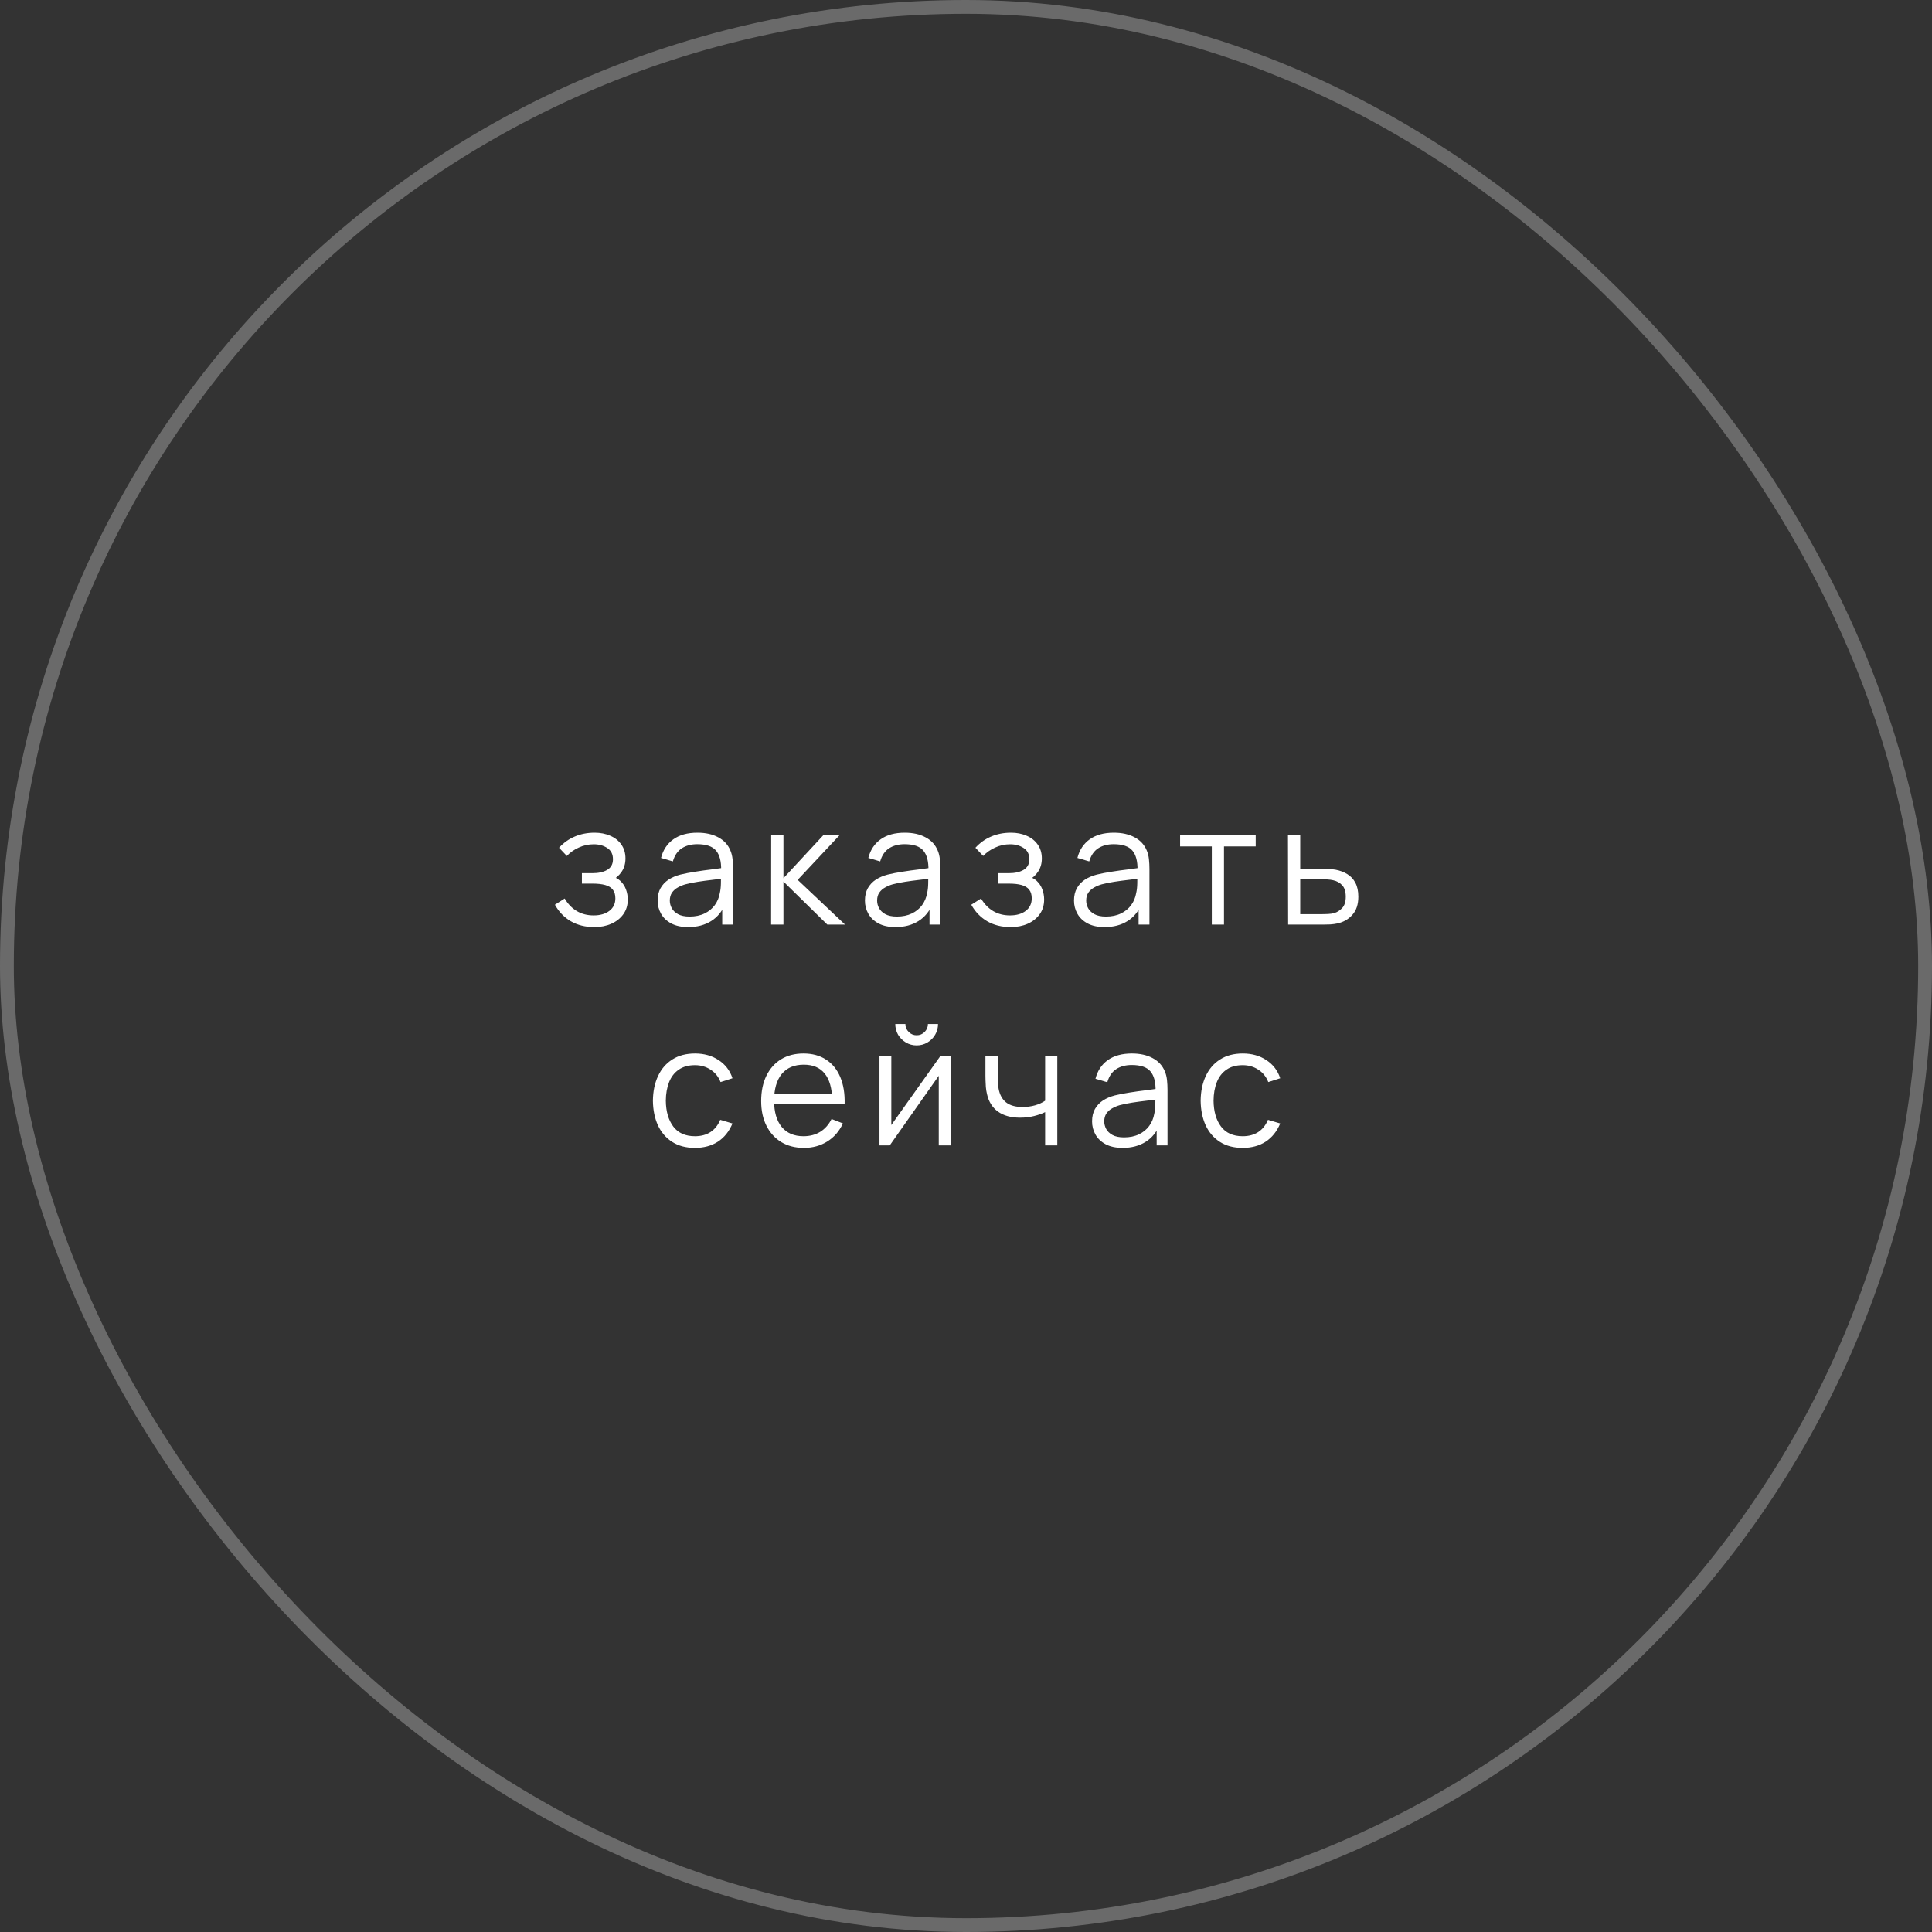 <?xml version="1.0" encoding="UTF-8"?> <svg xmlns="http://www.w3.org/2000/svg" width="140" height="140" viewBox="0 0 140 140" fill="none"><rect x="0" y="0" width="140" height="140" fill="#333333" stroke="none"/><rect x="0.5" y="0.5" width="139" height="139" rx="69.5" stroke="white" stroke-opacity="0.27"></rect><path d="M43.067 67.18C42.415 67.18 41.845 67.038 41.357 66.754C40.873 66.466 40.491 66.068 40.211 65.56L40.919 65.11C41.155 65.51 41.449 65.814 41.801 66.022C42.153 66.23 42.557 66.334 43.013 66.334C43.489 66.334 43.871 66.224 44.159 66.004C44.447 65.784 44.591 65.482 44.591 65.098C44.591 64.834 44.529 64.624 44.405 64.468C44.285 64.312 44.101 64.2 43.853 64.132C43.609 64.064 43.303 64.03 42.935 64.03H42.167V63.274H42.923C43.371 63.274 43.731 63.194 44.003 63.034C44.279 62.87 44.417 62.614 44.417 62.266C44.417 61.898 44.279 61.626 44.003 61.45C43.731 61.27 43.405 61.18 43.025 61.18C42.641 61.18 42.277 61.26 41.933 61.42C41.593 61.576 41.307 61.778 41.075 62.026L40.511 61.432C40.835 61.076 41.213 60.806 41.645 60.622C42.081 60.434 42.563 60.34 43.091 60.34C43.507 60.34 43.883 60.414 44.219 60.562C44.559 60.706 44.827 60.918 45.023 61.198C45.223 61.478 45.323 61.814 45.323 62.206C45.323 62.574 45.233 62.892 45.053 63.16C44.877 63.428 44.627 63.65 44.303 63.826L44.255 63.496C44.535 63.548 44.767 63.66 44.951 63.832C45.135 64.004 45.271 64.21 45.359 64.45C45.447 64.69 45.491 64.934 45.491 65.182C45.491 65.594 45.383 65.95 45.167 66.25C44.955 66.546 44.665 66.776 44.297 66.94C43.933 67.1 43.523 67.18 43.067 67.18ZM49.869 67.18C49.381 67.18 48.971 67.092 48.639 66.916C48.311 66.74 48.065 66.506 47.901 66.214C47.737 65.922 47.655 65.604 47.655 65.26C47.655 64.908 47.725 64.608 47.865 64.36C48.009 64.108 48.203 63.902 48.447 63.742C48.695 63.582 48.981 63.46 49.305 63.376C49.633 63.296 49.995 63.226 50.391 63.166C50.791 63.102 51.181 63.048 51.561 63.004C51.945 62.956 52.281 62.91 52.569 62.866L52.257 63.058C52.269 62.418 52.145 61.944 51.885 61.636C51.625 61.328 51.173 61.174 50.529 61.174C50.085 61.174 49.709 61.274 49.401 61.474C49.097 61.674 48.883 61.99 48.759 62.422L47.901 62.17C48.049 61.59 48.347 61.14 48.795 60.82C49.243 60.5 49.825 60.34 50.541 60.34C51.133 60.34 51.635 60.452 52.047 60.676C52.463 60.896 52.757 61.216 52.929 61.636C53.009 61.824 53.061 62.034 53.085 62.266C53.109 62.498 53.121 62.734 53.121 62.974V67H52.335V65.374L52.563 65.47C52.343 66.026 52.001 66.45 51.537 66.742C51.073 67.034 50.517 67.18 49.869 67.18ZM49.971 66.418C50.383 66.418 50.743 66.344 51.051 66.196C51.359 66.048 51.607 65.846 51.795 65.59C51.983 65.33 52.105 65.038 52.161 64.714C52.209 64.506 52.235 64.278 52.239 64.03C52.243 63.778 52.245 63.59 52.245 63.466L52.581 63.64C52.281 63.68 51.955 63.72 51.603 63.76C51.255 63.8 50.911 63.846 50.571 63.898C50.235 63.95 49.931 64.012 49.659 64.084C49.475 64.136 49.297 64.21 49.125 64.306C48.953 64.398 48.811 64.522 48.699 64.678C48.591 64.834 48.537 65.028 48.537 65.26C48.537 65.448 48.583 65.63 48.675 65.806C48.771 65.982 48.923 66.128 49.131 66.244C49.343 66.36 49.623 66.418 49.971 66.418ZM55.877 67L55.883 60.52H56.771V63.64L59.663 60.52H60.839L57.803 63.76L61.235 67H59.951L56.771 63.88V67H55.877ZM64.891 67.18C64.403 67.18 63.992 67.092 63.66 66.916C63.333 66.74 63.087 66.506 62.922 66.214C62.758 65.922 62.676 65.604 62.676 65.26C62.676 64.908 62.746 64.608 62.886 64.36C63.031 64.108 63.224 63.902 63.468 63.742C63.717 63.582 64.002 63.46 64.326 63.376C64.654 63.296 65.016 63.226 65.412 63.166C65.812 63.102 66.203 63.048 66.582 63.004C66.966 62.956 67.302 62.91 67.591 62.866L67.278 63.058C67.29 62.418 67.166 61.944 66.906 61.636C66.647 61.328 66.195 61.174 65.55 61.174C65.106 61.174 64.731 61.274 64.422 61.474C64.118 61.674 63.904 61.99 63.781 62.422L62.922 62.17C63.071 61.59 63.368 61.14 63.816 60.82C64.264 60.5 64.847 60.34 65.562 60.34C66.154 60.34 66.656 60.452 67.069 60.676C67.484 60.896 67.778 61.216 67.951 61.636C68.031 61.824 68.082 62.034 68.106 62.266C68.13 62.498 68.142 62.734 68.142 62.974V67H67.356V65.374L67.585 65.47C67.365 66.026 67.022 66.45 66.558 66.742C66.094 67.034 65.538 67.18 64.891 67.18ZM64.993 66.418C65.404 66.418 65.764 66.344 66.073 66.196C66.38 66.048 66.629 65.846 66.817 65.59C67.004 65.33 67.126 65.038 67.183 64.714C67.231 64.506 67.257 64.278 67.26 64.03C67.264 63.778 67.266 63.59 67.266 63.466L67.603 63.64C67.302 63.68 66.977 63.72 66.624 63.76C66.276 63.8 65.933 63.846 65.593 63.898C65.257 63.95 64.953 64.012 64.68 64.084C64.496 64.136 64.319 64.21 64.147 64.306C63.974 64.398 63.833 64.522 63.721 64.678C63.612 64.834 63.559 65.028 63.559 65.26C63.559 65.448 63.605 65.63 63.697 65.806C63.792 65.982 63.944 66.128 64.153 66.244C64.365 66.36 64.644 66.418 64.993 66.418ZM73.239 67.18C72.587 67.18 72.016 67.038 71.528 66.754C71.044 66.466 70.662 66.068 70.382 65.56L71.091 65.11C71.326 65.51 71.621 65.814 71.972 66.022C72.325 66.23 72.728 66.334 73.184 66.334C73.66 66.334 74.043 66.224 74.331 66.004C74.618 65.784 74.763 65.482 74.763 65.098C74.763 64.834 74.701 64.624 74.576 64.468C74.457 64.312 74.272 64.2 74.025 64.132C73.781 64.064 73.475 64.03 73.106 64.03H72.338V63.274H73.094C73.543 63.274 73.903 63.194 74.174 63.034C74.451 62.87 74.588 62.614 74.588 62.266C74.588 61.898 74.451 61.626 74.174 61.45C73.903 61.27 73.576 61.18 73.197 61.18C72.812 61.18 72.448 61.26 72.105 61.42C71.764 61.576 71.478 61.778 71.246 62.026L70.683 61.432C71.007 61.076 71.385 60.806 71.817 60.622C72.252 60.434 72.734 60.34 73.263 60.34C73.678 60.34 74.055 60.414 74.391 60.562C74.731 60.706 74.999 60.918 75.195 61.198C75.394 61.478 75.495 61.814 75.495 62.206C75.495 62.574 75.404 62.892 75.225 63.16C75.049 63.428 74.799 63.65 74.475 63.826L74.427 63.496C74.707 63.548 74.939 63.66 75.123 63.832C75.306 64.004 75.442 64.21 75.531 64.45C75.618 64.69 75.662 64.934 75.662 65.182C75.662 65.594 75.555 65.95 75.338 66.25C75.126 66.546 74.837 66.776 74.469 66.94C74.105 67.1 73.695 67.18 73.239 67.18ZM80.04 67.18C79.552 67.18 79.142 67.092 78.811 66.916C78.483 66.74 78.237 66.506 78.073 66.214C77.909 65.922 77.826 65.604 77.826 65.26C77.826 64.908 77.897 64.608 78.037 64.36C78.18 64.108 78.374 63.902 78.618 63.742C78.867 63.582 79.153 63.46 79.477 63.376C79.805 63.296 80.166 63.226 80.562 63.166C80.963 63.102 81.353 63.048 81.733 63.004C82.117 62.956 82.453 62.91 82.74 62.866L82.428 63.058C82.441 62.418 82.317 61.944 82.056 61.636C81.796 61.328 81.344 61.174 80.701 61.174C80.257 61.174 79.88 61.274 79.573 61.474C79.269 61.674 79.055 61.99 78.93 62.422L78.073 62.17C78.221 61.59 78.519 61.14 78.966 60.82C79.415 60.5 79.996 60.34 80.713 60.34C81.305 60.34 81.806 60.452 82.219 60.676C82.635 60.896 82.928 61.216 83.1 61.636C83.18 61.824 83.233 62.034 83.257 62.266C83.281 62.498 83.293 62.734 83.293 62.974V67H82.507V65.374L82.734 65.47C82.514 66.026 82.172 66.45 81.709 66.742C81.245 67.034 80.689 67.18 80.04 67.18ZM80.142 66.418C80.555 66.418 80.915 66.344 81.222 66.196C81.531 66.048 81.778 65.846 81.966 65.59C82.154 65.33 82.276 65.038 82.332 64.714C82.38 64.506 82.406 64.278 82.41 64.03C82.415 63.778 82.416 63.59 82.416 63.466L82.752 63.64C82.453 63.68 82.126 63.72 81.775 63.76C81.427 63.8 81.082 63.846 80.743 63.898C80.406 63.95 80.103 64.012 79.831 64.084C79.647 64.136 79.469 64.21 79.296 64.306C79.124 64.398 78.983 64.522 78.871 64.678C78.763 64.834 78.709 65.028 78.709 65.26C78.709 65.448 78.754 65.63 78.847 65.806C78.942 65.982 79.094 66.128 79.302 66.244C79.514 66.36 79.794 66.418 80.142 66.418ZM87.812 67V61.336H85.514V60.52H90.993V61.336H88.695V67H87.812ZM93.343 67L93.331 60.52H94.219V62.962H95.737C95.924 62.962 96.109 62.966 96.288 62.974C96.472 62.982 96.635 62.998 96.775 63.022C97.094 63.082 97.379 63.188 97.626 63.34C97.879 63.492 98.075 63.702 98.215 63.97C98.359 64.238 98.43 64.574 98.43 64.978C98.43 65.534 98.287 65.972 97.999 66.292C97.715 66.612 97.355 66.82 96.918 66.916C96.754 66.952 96.576 66.976 96.385 66.988C96.192 66.996 96.002 67 95.814 67H93.343ZM94.219 66.244H95.778C95.915 66.244 96.067 66.24 96.234 66.232C96.403 66.224 96.55 66.202 96.678 66.166C96.891 66.106 97.082 65.986 97.254 65.806C97.43 65.622 97.519 65.346 97.519 64.978C97.519 64.614 97.434 64.34 97.266 64.156C97.099 63.968 96.874 63.844 96.594 63.784C96.471 63.756 96.337 63.738 96.192 63.73C96.049 63.722 95.91 63.718 95.778 63.718H94.219V66.244ZM50.36 83.18C49.708 83.18 49.156 83.034 48.704 82.742C48.252 82.45 47.908 82.048 47.672 81.536C47.44 81.02 47.32 80.428 47.312 79.76C47.32 79.08 47.444 78.484 47.684 77.972C47.924 77.456 48.27 77.056 48.722 76.772C49.174 76.484 49.722 76.34 50.366 76.34C51.022 76.34 51.592 76.5 52.076 76.82C52.564 77.14 52.898 77.578 53.078 78.134L52.214 78.41C52.062 78.022 51.82 77.722 51.488 77.51C51.16 77.294 50.784 77.186 50.36 77.186C49.884 77.186 49.49 77.296 49.178 77.516C48.866 77.732 48.634 78.034 48.482 78.422C48.33 78.81 48.252 79.256 48.248 79.76C48.256 80.536 48.436 81.16 48.788 81.632C49.14 82.1 49.664 82.334 50.36 82.334C50.8 82.334 51.174 82.234 51.482 82.034C51.794 81.83 52.03 81.534 52.19 81.146L53.078 81.41C52.838 81.986 52.486 82.426 52.022 82.73C51.558 83.03 51.004 83.18 50.36 83.18ZM58.259 83.18C57.627 83.18 57.079 83.04 56.615 82.76C56.155 82.48 55.797 82.086 55.541 81.578C55.285 81.07 55.157 80.474 55.157 79.79C55.157 79.082 55.283 78.47 55.535 77.954C55.787 77.438 56.141 77.04 56.597 76.76C57.057 76.48 57.599 76.34 58.223 76.34C58.863 76.34 59.409 76.488 59.861 76.784C60.313 77.076 60.655 77.496 60.887 78.044C61.119 78.592 61.225 79.246 61.205 80.006H60.305V79.694C60.289 78.854 60.107 78.22 59.759 77.792C59.415 77.364 58.911 77.15 58.247 77.15C57.551 77.15 57.017 77.376 56.645 77.828C56.277 78.28 56.093 78.924 56.093 79.76C56.093 80.576 56.277 81.21 56.645 81.662C57.017 82.11 57.543 82.334 58.223 82.334C58.687 82.334 59.091 82.228 59.435 82.016C59.783 81.8 60.057 81.49 60.257 81.086L61.079 81.404C60.823 81.968 60.445 82.406 59.945 82.718C59.449 83.026 58.887 83.18 58.259 83.18ZM55.781 80.006V79.268H60.731V80.006H55.781ZM66.424 75.752C66.14 75.752 65.88 75.682 65.644 75.542C65.408 75.402 65.22 75.216 65.08 74.984C64.944 74.748 64.876 74.488 64.876 74.204H65.608C65.608 74.428 65.688 74.62 65.848 74.78C66.008 74.94 66.2 75.02 66.424 75.02C66.652 75.02 66.844 74.94 67 74.78C67.16 74.62 67.24 74.428 67.24 74.204H67.972C67.972 74.488 67.902 74.748 67.762 74.984C67.626 75.216 67.44 75.402 67.204 75.542C66.968 75.682 66.708 75.752 66.424 75.752ZM68.884 76.52V83H68.026V77.954L64.474 83H63.73V76.52H64.588V81.524L68.146 76.52H68.884ZM75.734 83V80.588C75.518 80.696 75.252 80.79 74.936 80.87C74.62 80.95 74.28 80.99 73.916 80.99C73.26 80.99 72.728 80.844 72.32 80.552C71.912 80.26 71.646 79.838 71.522 79.286C71.482 79.122 71.454 78.948 71.438 78.764C71.426 78.58 71.418 78.414 71.414 78.266C71.41 78.118 71.408 78.012 71.408 77.948V76.52H72.296V77.948C72.296 78.08 72.3 78.23 72.308 78.398C72.316 78.566 72.334 78.73 72.362 78.89C72.442 79.326 72.622 79.656 72.902 79.88C73.186 80.104 73.584 80.216 74.096 80.216C74.416 80.216 74.718 80.176 75.002 80.096C75.29 80.012 75.534 79.9 75.734 79.76V76.52H76.616V83H75.734ZM81.35 83.18C80.862 83.18 80.451 83.092 80.12 82.916C79.791 82.74 79.546 82.506 79.382 82.214C79.218 81.922 79.135 81.604 79.135 81.26C79.135 80.908 79.206 80.608 79.346 80.36C79.49 80.108 79.683 79.902 79.927 79.742C80.175 79.582 80.462 79.46 80.785 79.376C81.114 79.296 81.475 79.226 81.871 79.166C82.272 79.102 82.662 79.048 83.041 79.004C83.425 78.956 83.761 78.91 84.049 78.866L83.737 79.058C83.749 78.418 83.626 77.944 83.365 77.636C83.106 77.328 82.653 77.174 82.01 77.174C81.566 77.174 81.189 77.274 80.882 77.474C80.578 77.674 80.364 77.99 80.24 78.422L79.382 78.17C79.529 77.59 79.828 77.14 80.275 76.82C80.724 76.5 81.305 76.34 82.022 76.34C82.614 76.34 83.115 76.452 83.528 76.676C83.944 76.896 84.237 77.216 84.409 77.636C84.49 77.824 84.541 78.034 84.566 78.266C84.59 78.498 84.602 78.734 84.602 78.974V83H83.816V81.374L84.043 81.47C83.823 82.026 83.481 82.45 83.017 82.742C82.553 83.034 81.998 83.18 81.35 83.18ZM81.451 82.418C81.864 82.418 82.224 82.344 82.531 82.196C82.84 82.048 83.088 81.846 83.275 81.59C83.463 81.33 83.585 81.038 83.641 80.714C83.689 80.506 83.716 80.278 83.719 80.03C83.724 79.778 83.725 79.59 83.725 79.466L84.061 79.64C83.761 79.68 83.436 79.72 83.084 79.76C82.736 79.8 82.391 79.846 82.052 79.898C81.716 79.95 81.412 80.012 81.139 80.084C80.956 80.136 80.778 80.21 80.606 80.306C80.433 80.398 80.291 80.522 80.18 80.678C80.072 80.834 80.017 81.028 80.017 81.26C80.017 81.448 80.064 81.63 80.156 81.806C80.251 81.982 80.403 82.128 80.612 82.244C80.823 82.36 81.103 82.418 81.451 82.418ZM90.051 83.18C89.399 83.18 88.847 83.034 88.395 82.742C87.943 82.45 87.599 82.048 87.363 81.536C87.131 81.02 87.011 80.428 87.003 79.76C87.011 79.08 87.135 78.484 87.375 77.972C87.615 77.456 87.961 77.056 88.413 76.772C88.865 76.484 89.413 76.34 90.057 76.34C90.713 76.34 91.283 76.5 91.767 76.82C92.255 77.14 92.589 77.578 92.769 78.134L91.905 78.41C91.753 78.022 91.511 77.722 91.179 77.51C90.851 77.294 90.475 77.186 90.051 77.186C89.575 77.186 89.181 77.296 88.869 77.516C88.557 77.732 88.325 78.034 88.173 78.422C88.021 78.81 87.943 79.256 87.939 79.76C87.947 80.536 88.127 81.16 88.479 81.632C88.831 82.1 89.355 82.334 90.051 82.334C90.491 82.334 90.865 82.234 91.173 82.034C91.485 81.83 91.721 81.534 91.881 81.146L92.769 81.41C92.529 81.986 92.177 82.426 91.713 82.73C91.249 83.03 90.695 83.18 90.051 83.18Z" fill="white"></path></svg> 